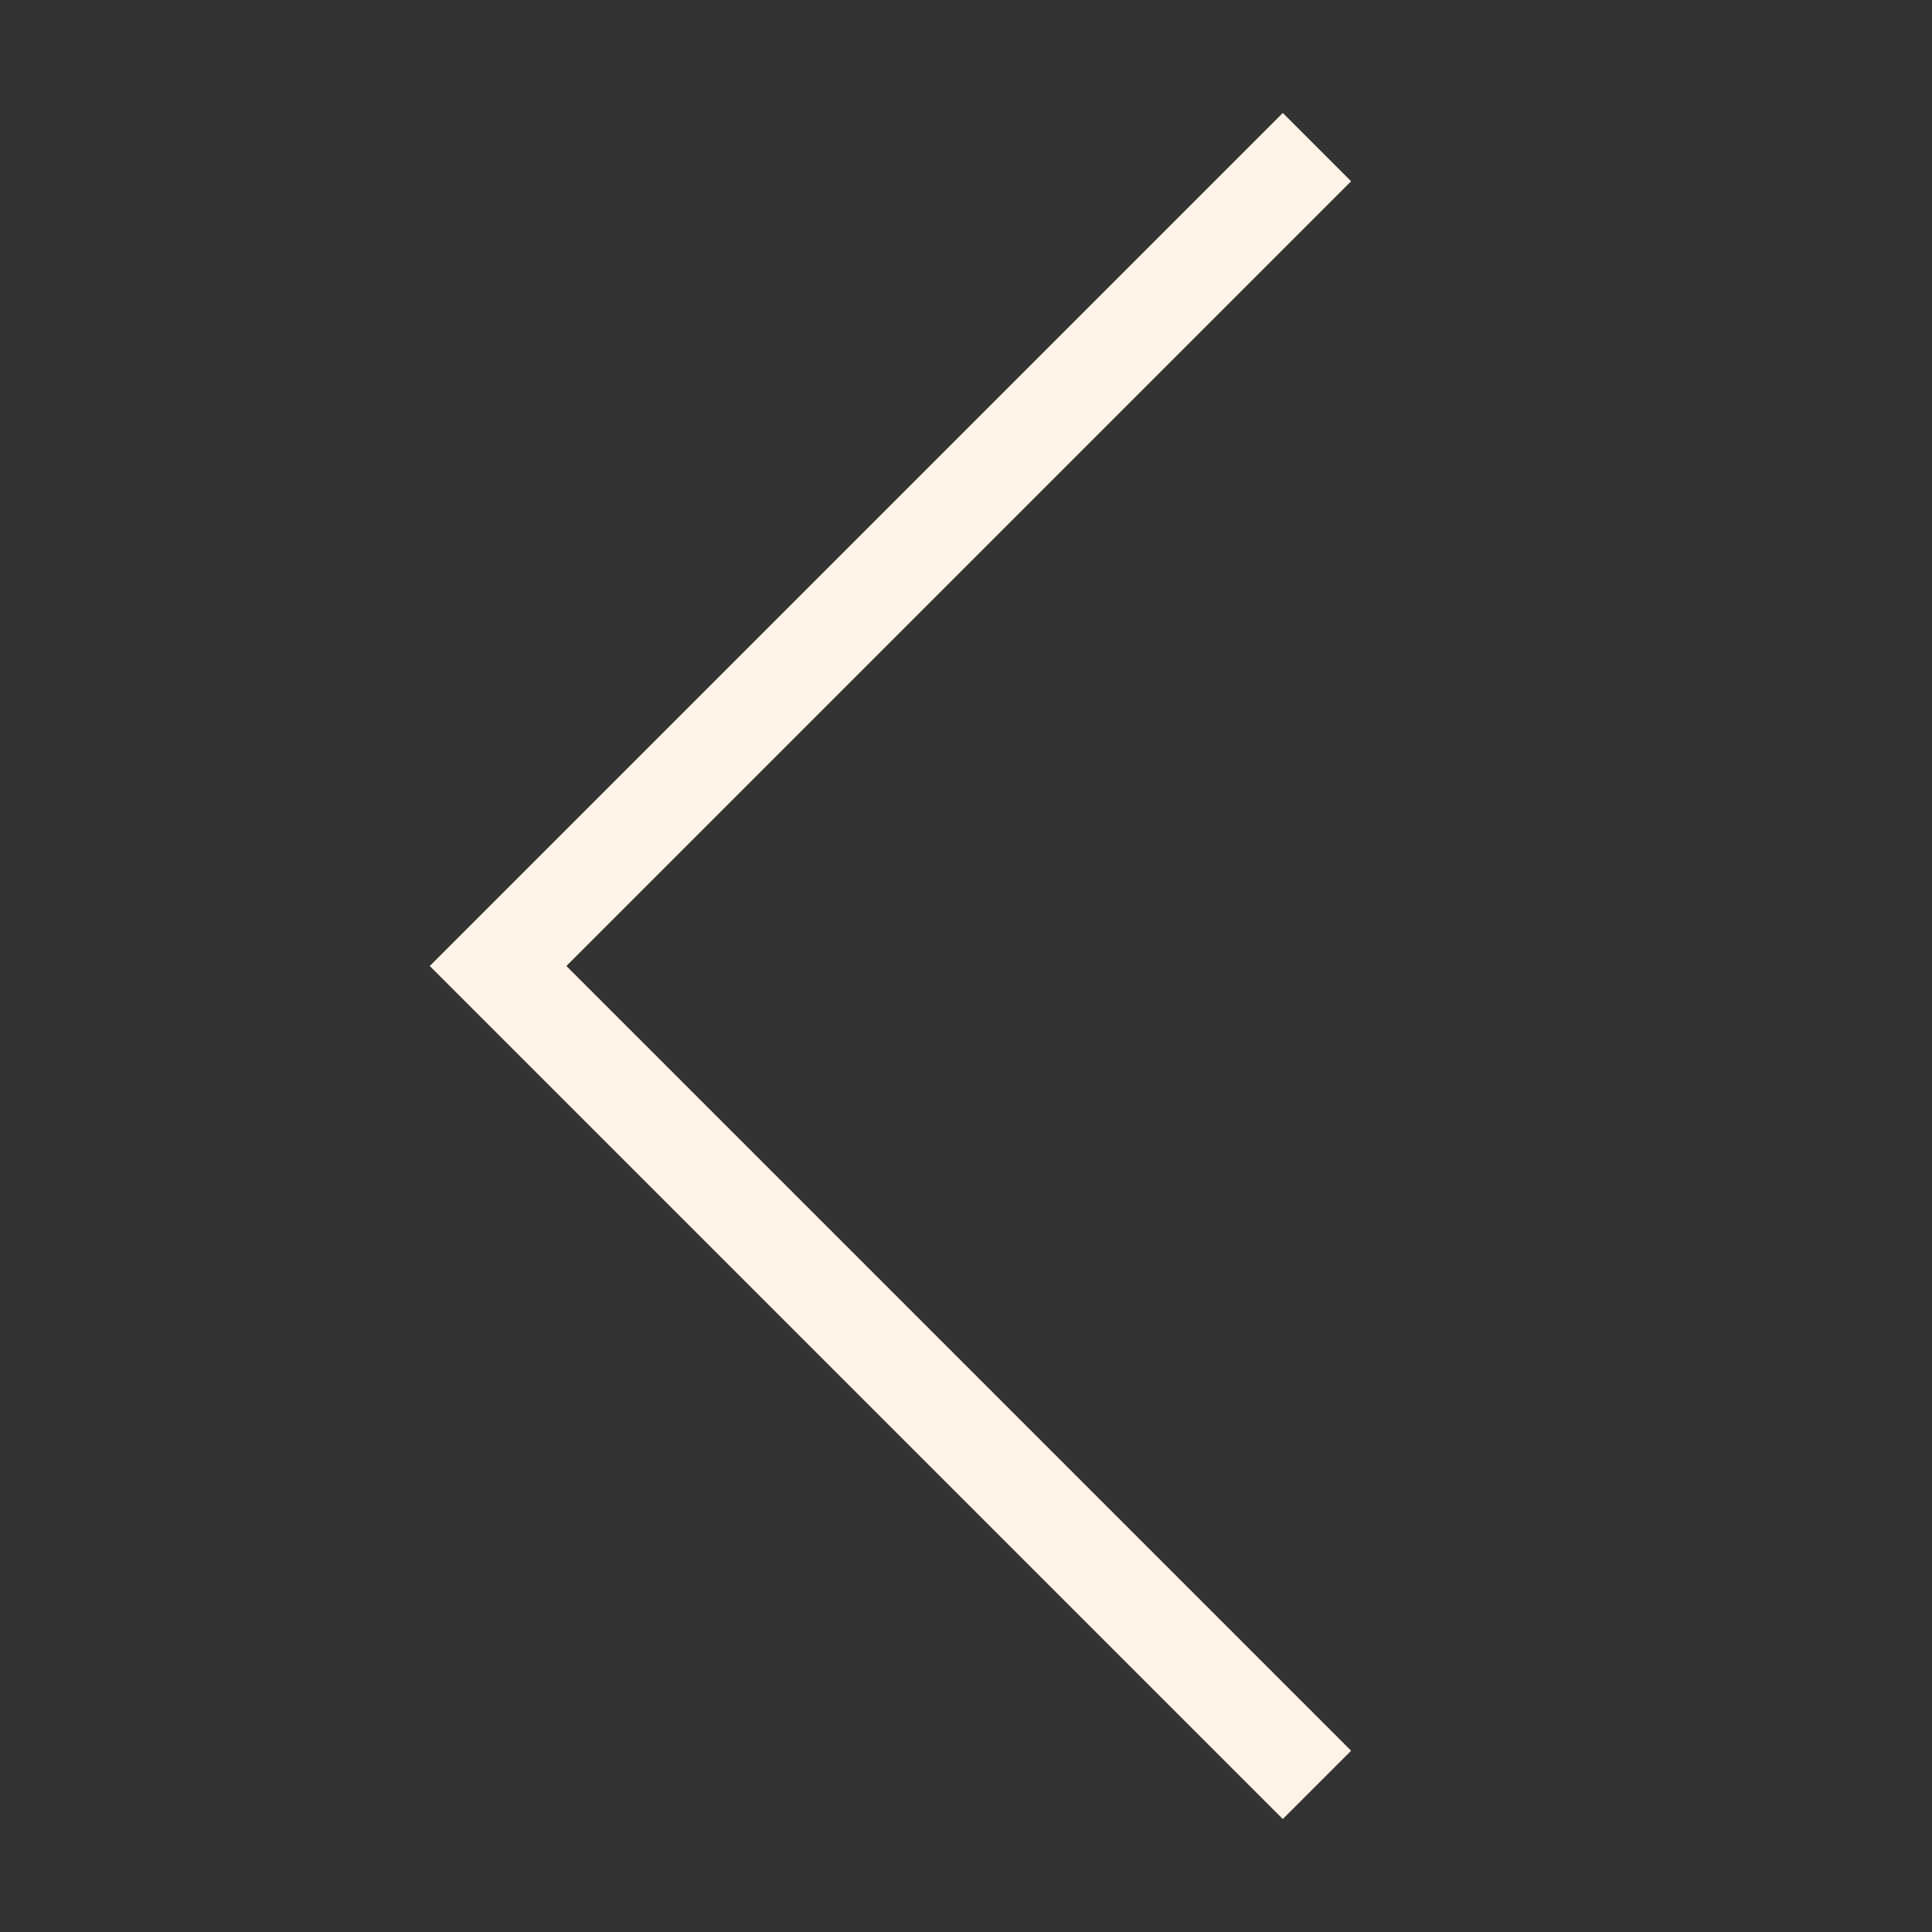 <svg xmlns="http://www.w3.org/2000/svg" width="20" height="20" fill="none"><rect width="100%" height="100%" fill="#333333" stroke="none"/><path stroke="#FFF3E7" d="M13.633 1.523 5.156 10l8.477 8.477"/></svg>